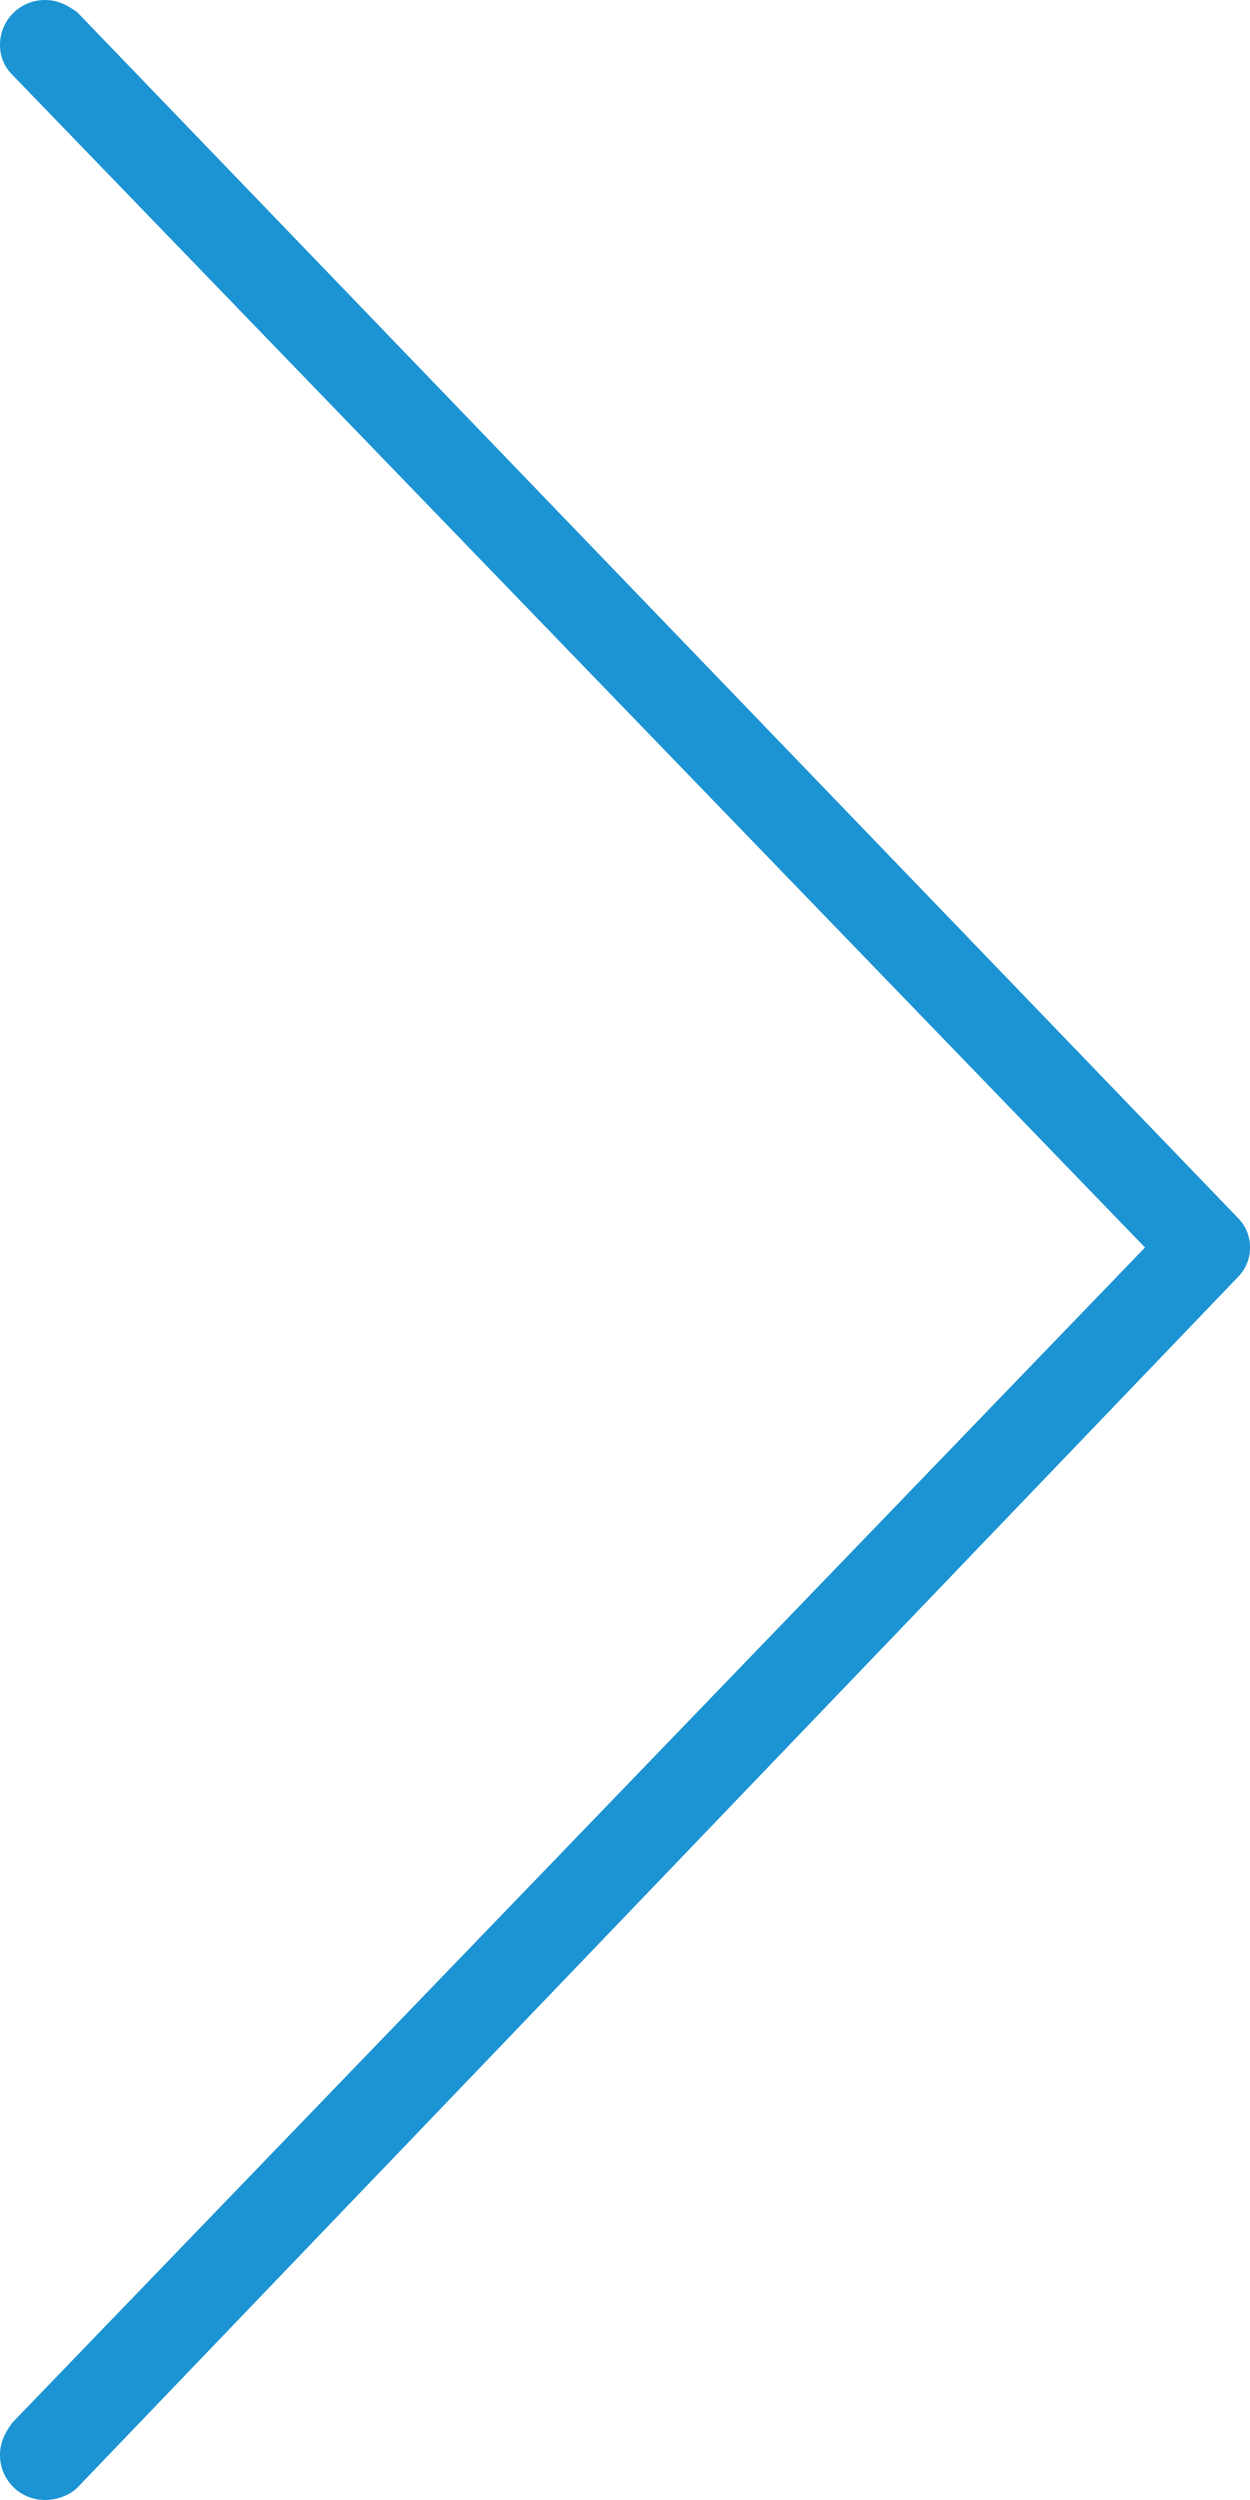 <?xml version="1.0" encoding="utf-8"?>
<!-- Generator: Adobe Illustrator 19.0.1, SVG Export Plug-In . SVG Version: 6.00 Build 0)  -->
<svg version="1.1" id="Layer_1" xmlns="http://www.w3.org/2000/svg" xmlns:xlink="http://www.w3.org/1999/xlink" x="0px" y="0px"
	 viewBox="-24 0 50 100" style="enable-background:new -24 0 50 100;" xml:space="preserve" width="25" height="50">
<g>
	<path fill="#1c94d3" d="M-20.9,0.5l46.4,48.2c0.3,0.3,0.5,0.7,0.5,1.2s-0.2,0.9-0.5,1.2l-46.4,48.4
		c-0.3,0.3-0.8,0.5-1.3,0.5c-1,0-1.8-0.8-1.8-1.8c0-0.5,0.2-0.9,0.5-1.3l45.3-47L-23.5,3C-23.8,2.7-24,2.3-24,1.8
		c0-1,0.8-1.8,1.8-1.8C-21.7,0-21.3,0.2-20.9,0.5z"/>
</g>
</svg>
